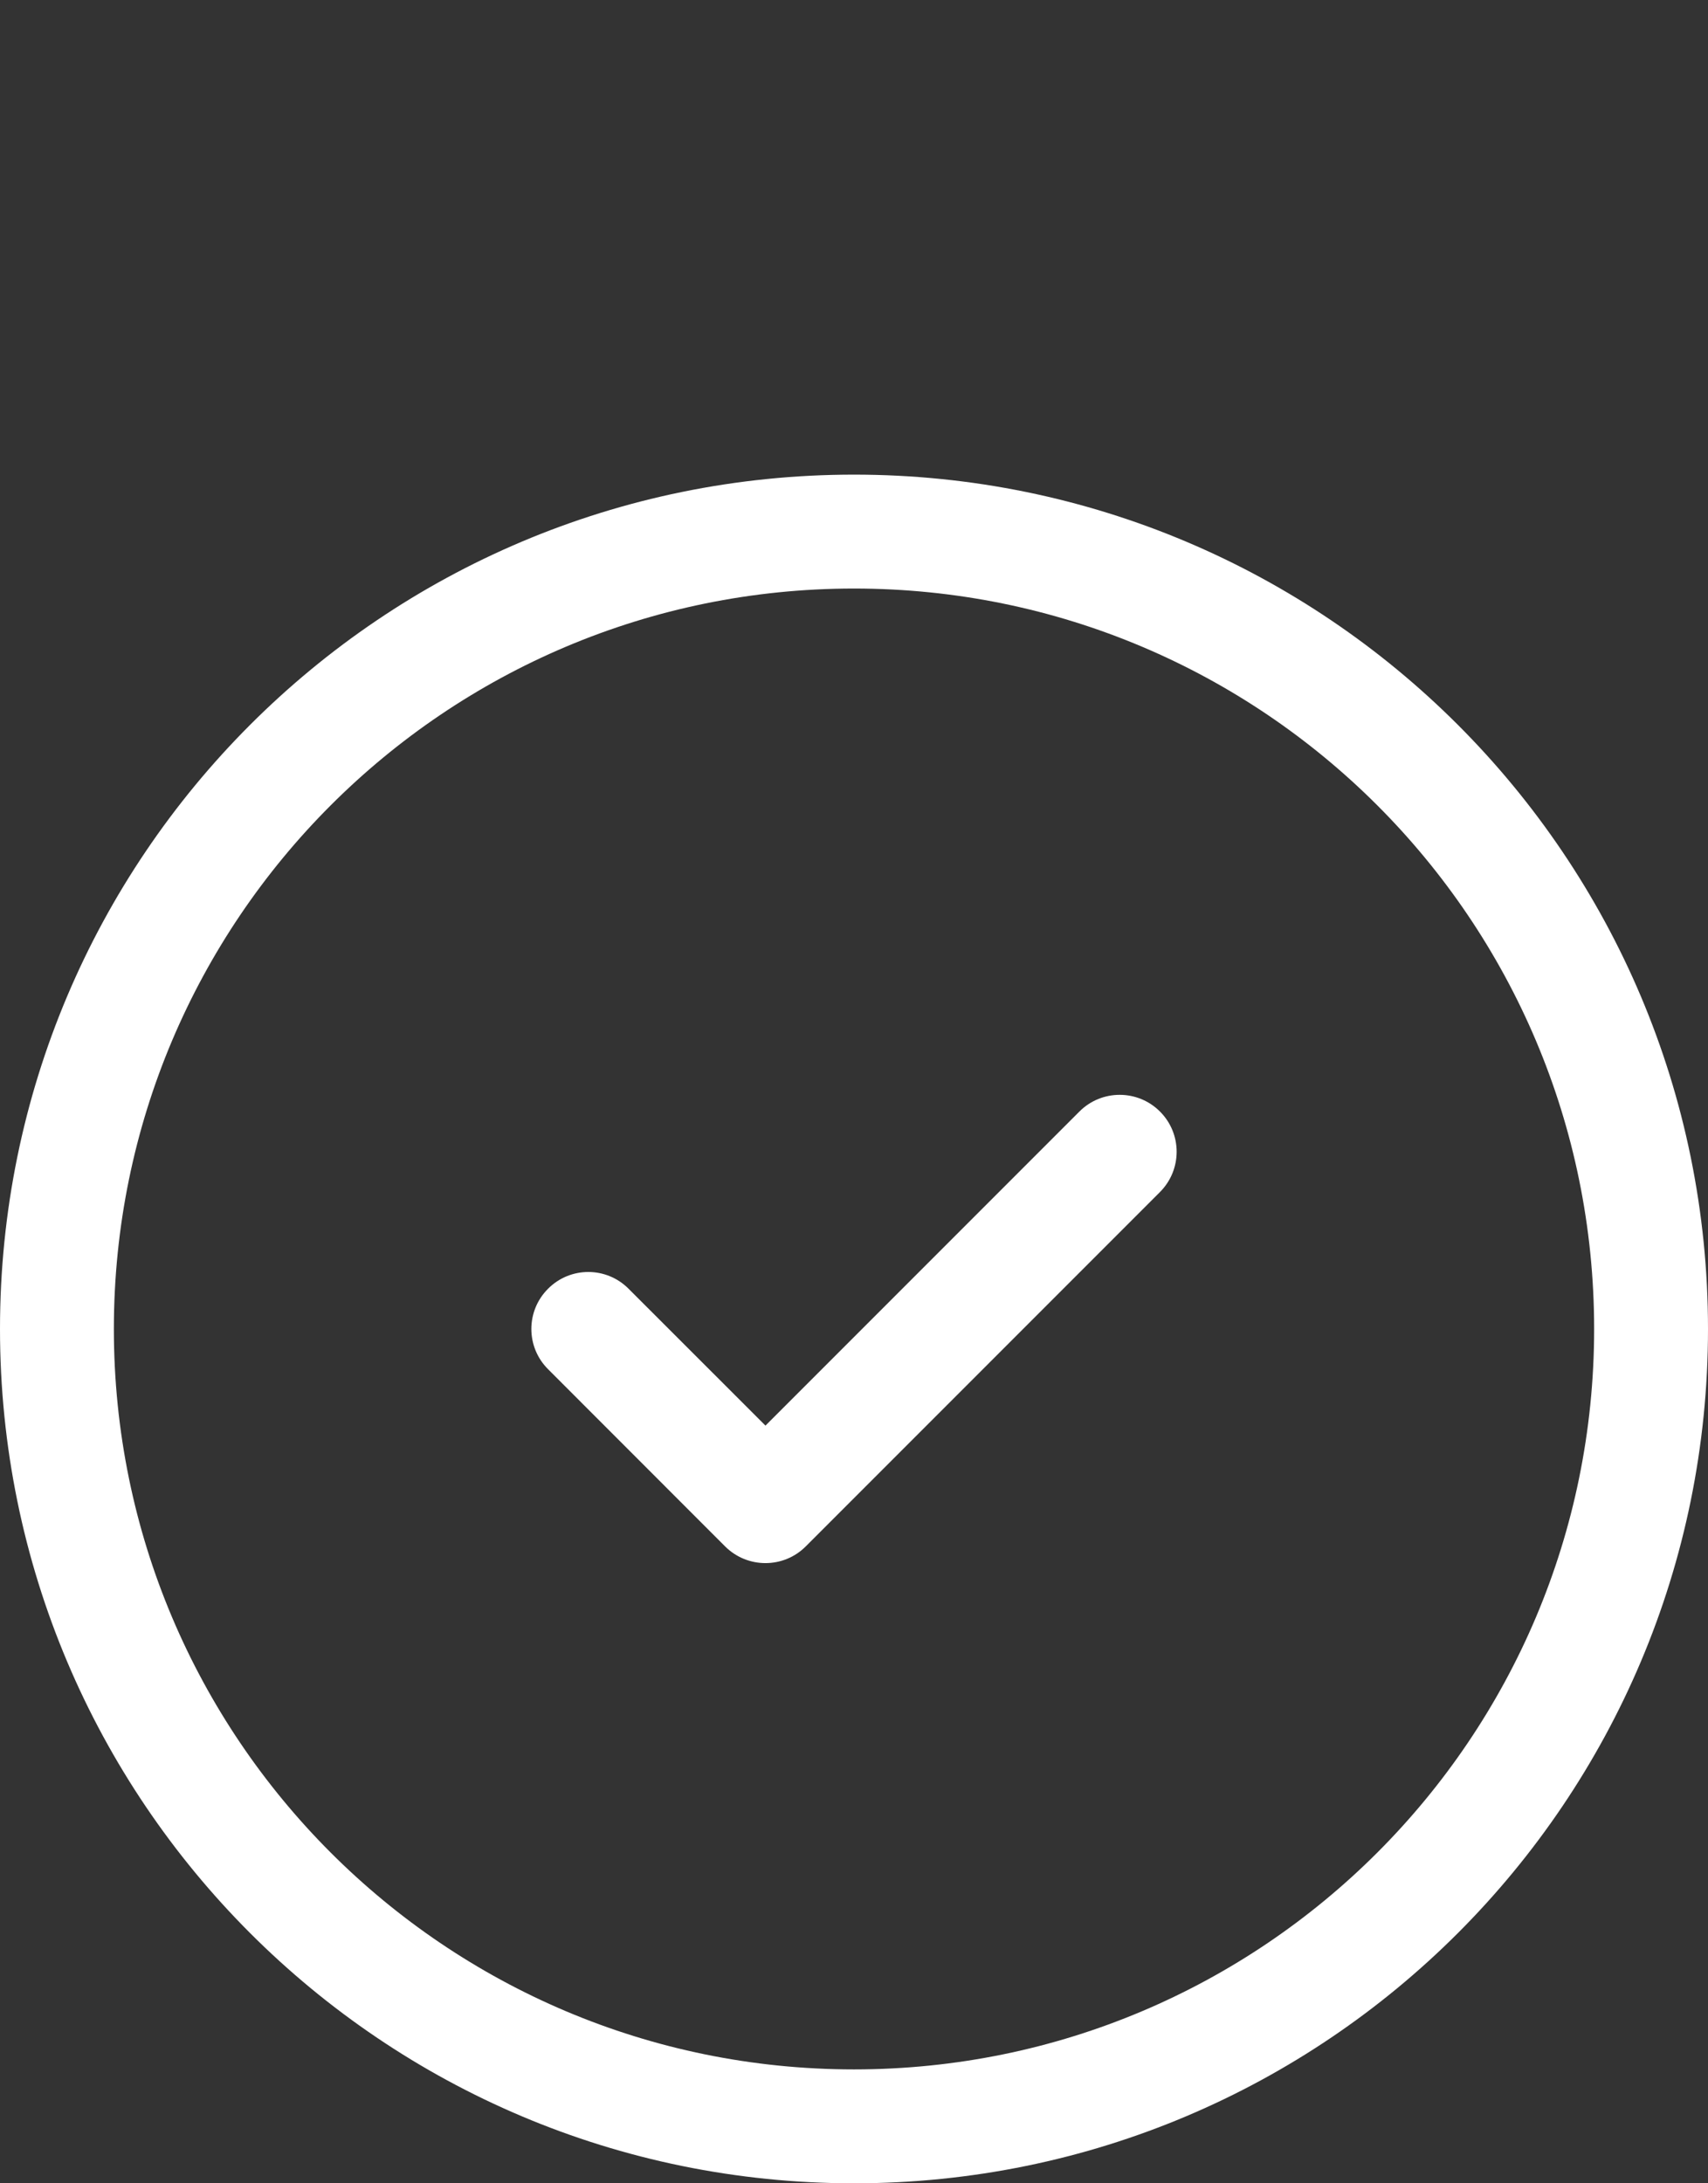 <?xml version="1.0" encoding="utf-8"?>
<svg xmlns="http://www.w3.org/2000/svg" fill="none" height="100%" overflow="visible" preserveAspectRatio="none" style="display: block;" viewBox="0 0 18 23" width="100%">
<rect x="0" y="0" width="18" height="23" fill="#333333" stroke="none"/>
<g id="Frame 627954">
<path clip-rule="evenodd" d="M9 6.2C4.692 6.2 1.2 9.692 1.2 14C1.2 18.308 4.692 21.8 9 21.8C13.308 21.8 16.8 18.308 16.8 14C16.8 9.692 13.308 6.2 9 6.2ZM0 14C0 9.029 4.029 5 9 5C13.971 5 18 9.029 18 14C18 18.971 13.971 23 9 23C4.029 23 0 18.971 0 14ZM12.224 11.709C12.459 11.943 12.459 12.323 12.224 12.558L8.491 16.291C8.257 16.525 7.877 16.525 7.642 16.291L5.776 14.424C5.541 14.19 5.541 13.81 5.776 13.576C6.01 13.341 6.39 13.341 6.624 13.576L8.067 15.018L11.376 11.709C11.61 11.475 11.99 11.475 12.224 11.709Z" fill="white" fill-rule="evenodd" id="Vector (Stroke)"/>
</g>
</svg>